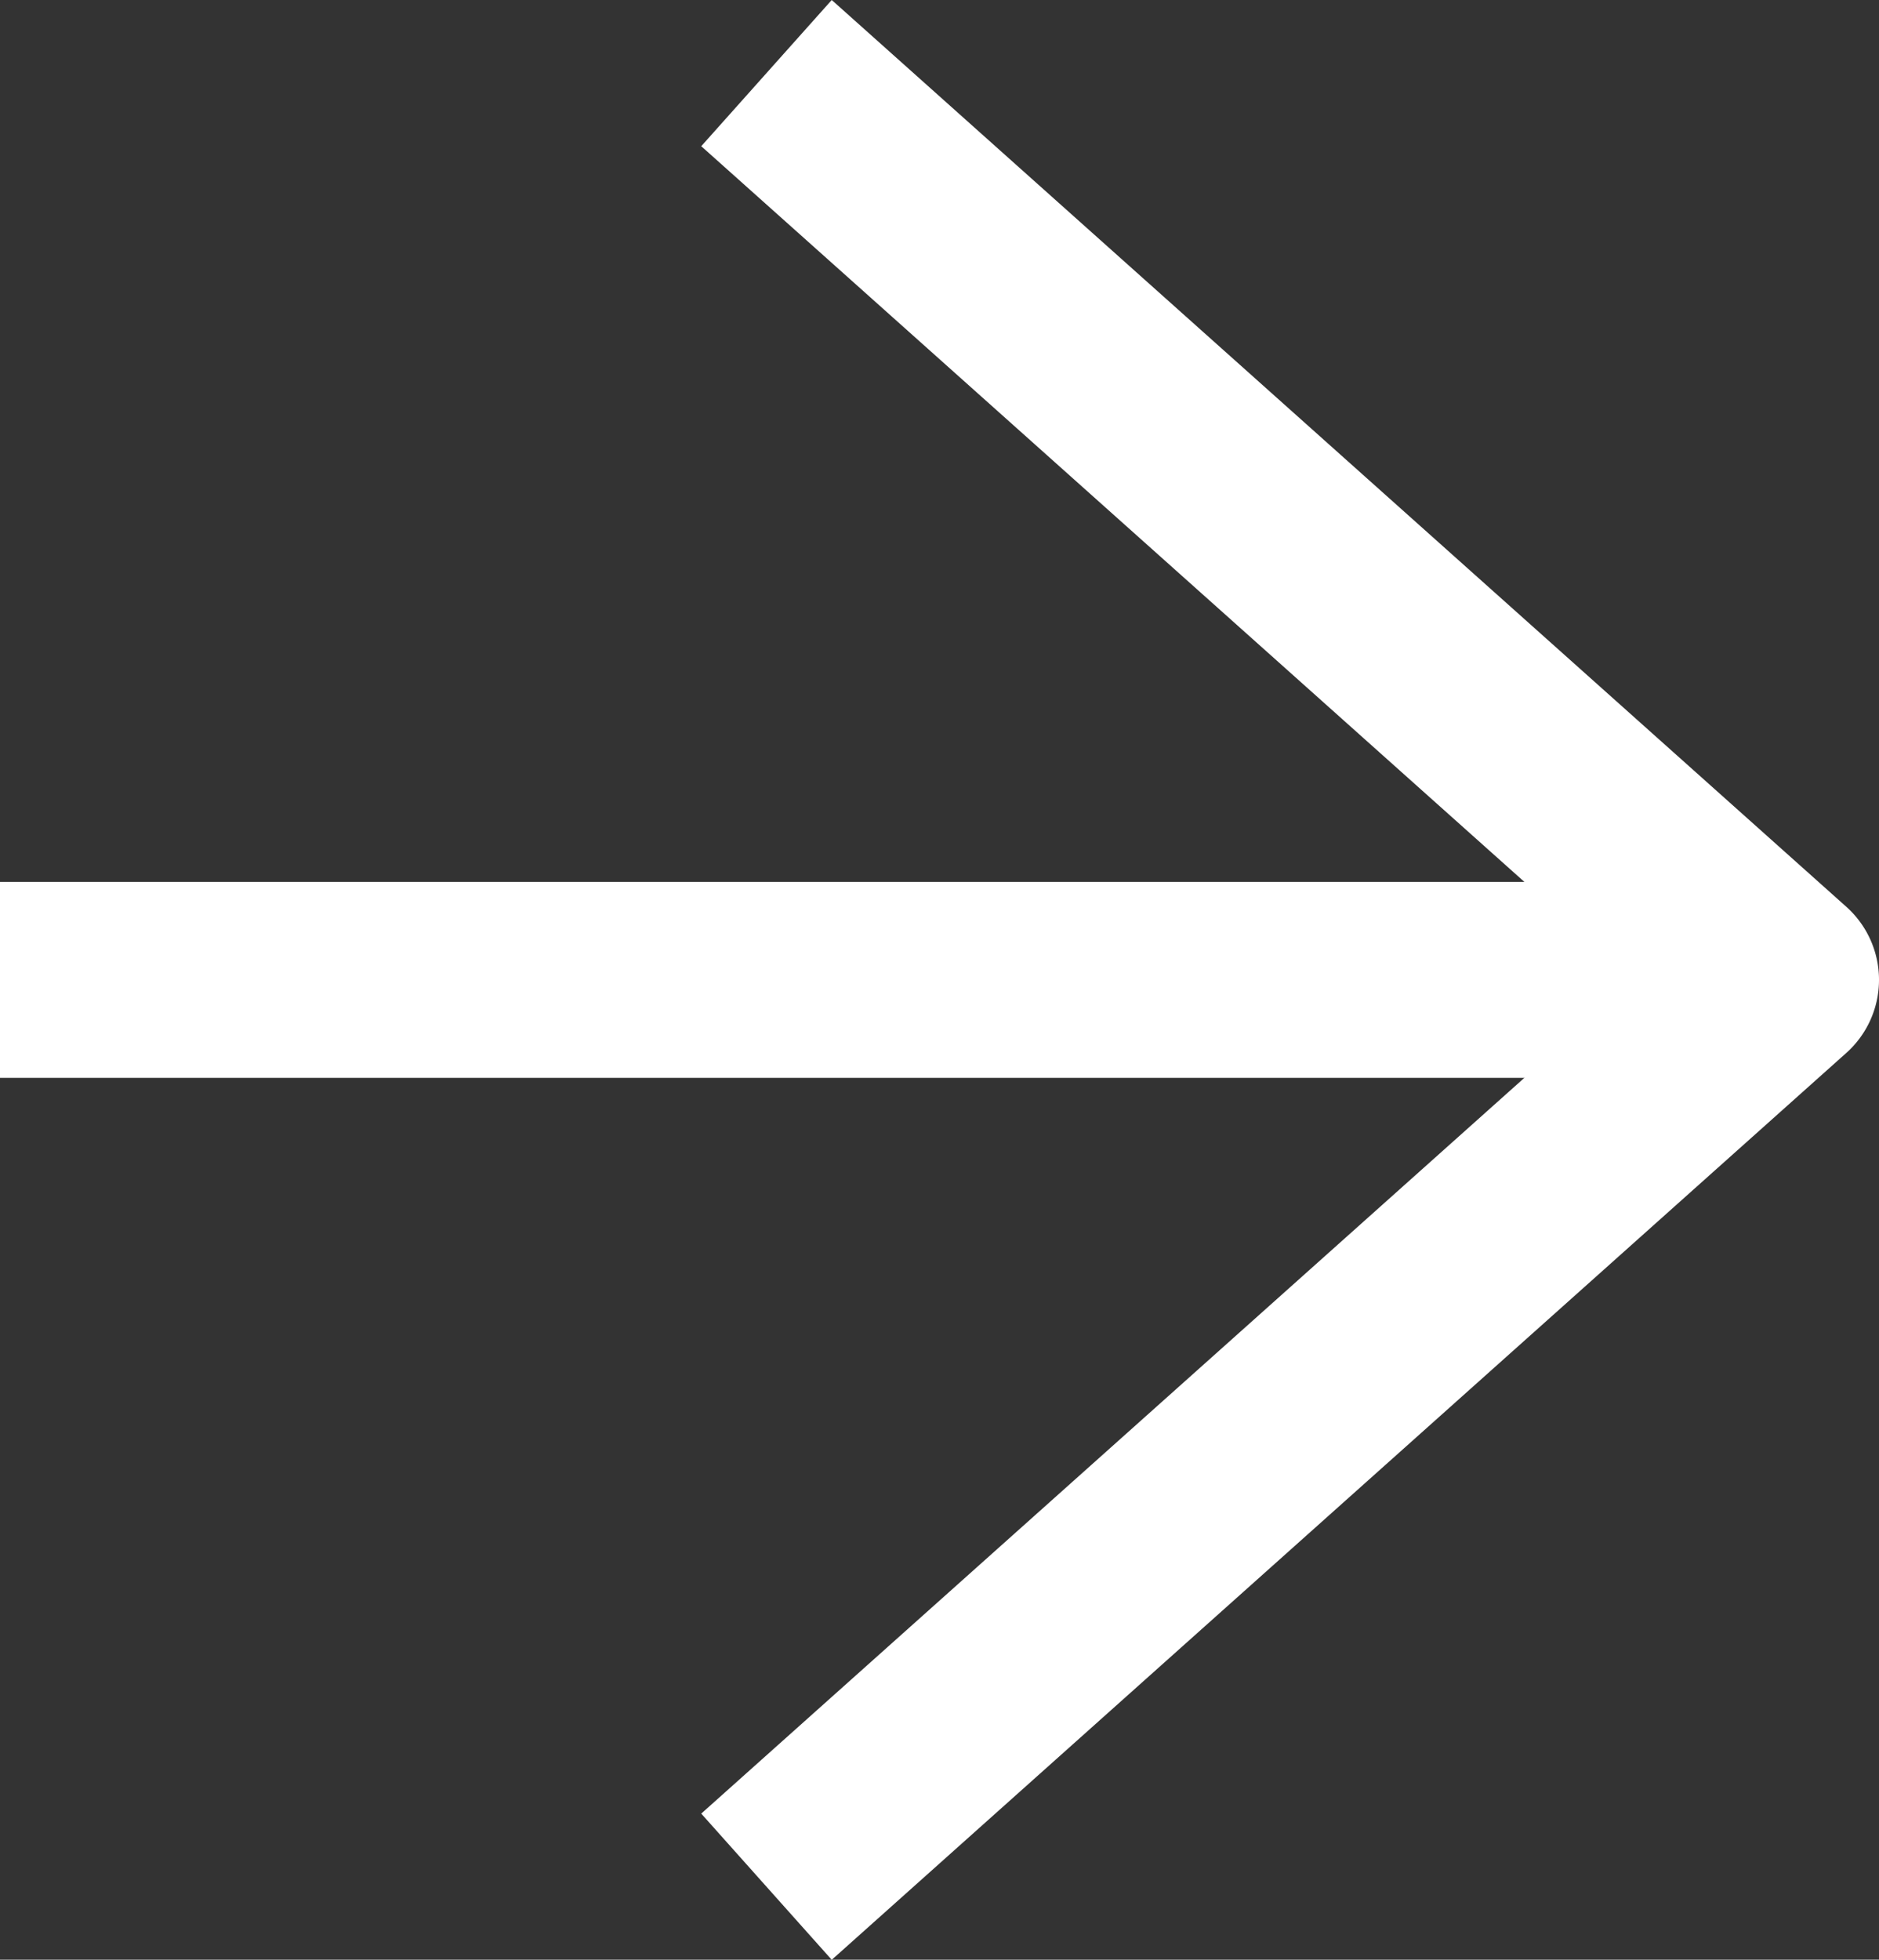 <svg xmlns="http://www.w3.org/2000/svg" width="19.18" height="19.998" viewBox="0 0 19.18 19.998"><rect x="0" y="0" width="19.18" height="19.998" fill="#333333" stroke="none"/><g transform="translate(-889.364 -2000.955)"><path d="M1,18.18H-1V0H1Z" transform="translate(889.363 2010.954) rotate(-90)" fill="#fff"/><path d="M9.254,11.356a1,1,0,0,1-.746-.334L-.746.666.746-.666,9.254,8.855,17.761-.666,19.253.666,10,11.022A1,1,0,0,1,9.254,11.356Z" transform="translate(897.188 2020.208) rotate(-90)" fill="#fff"/></g></svg>